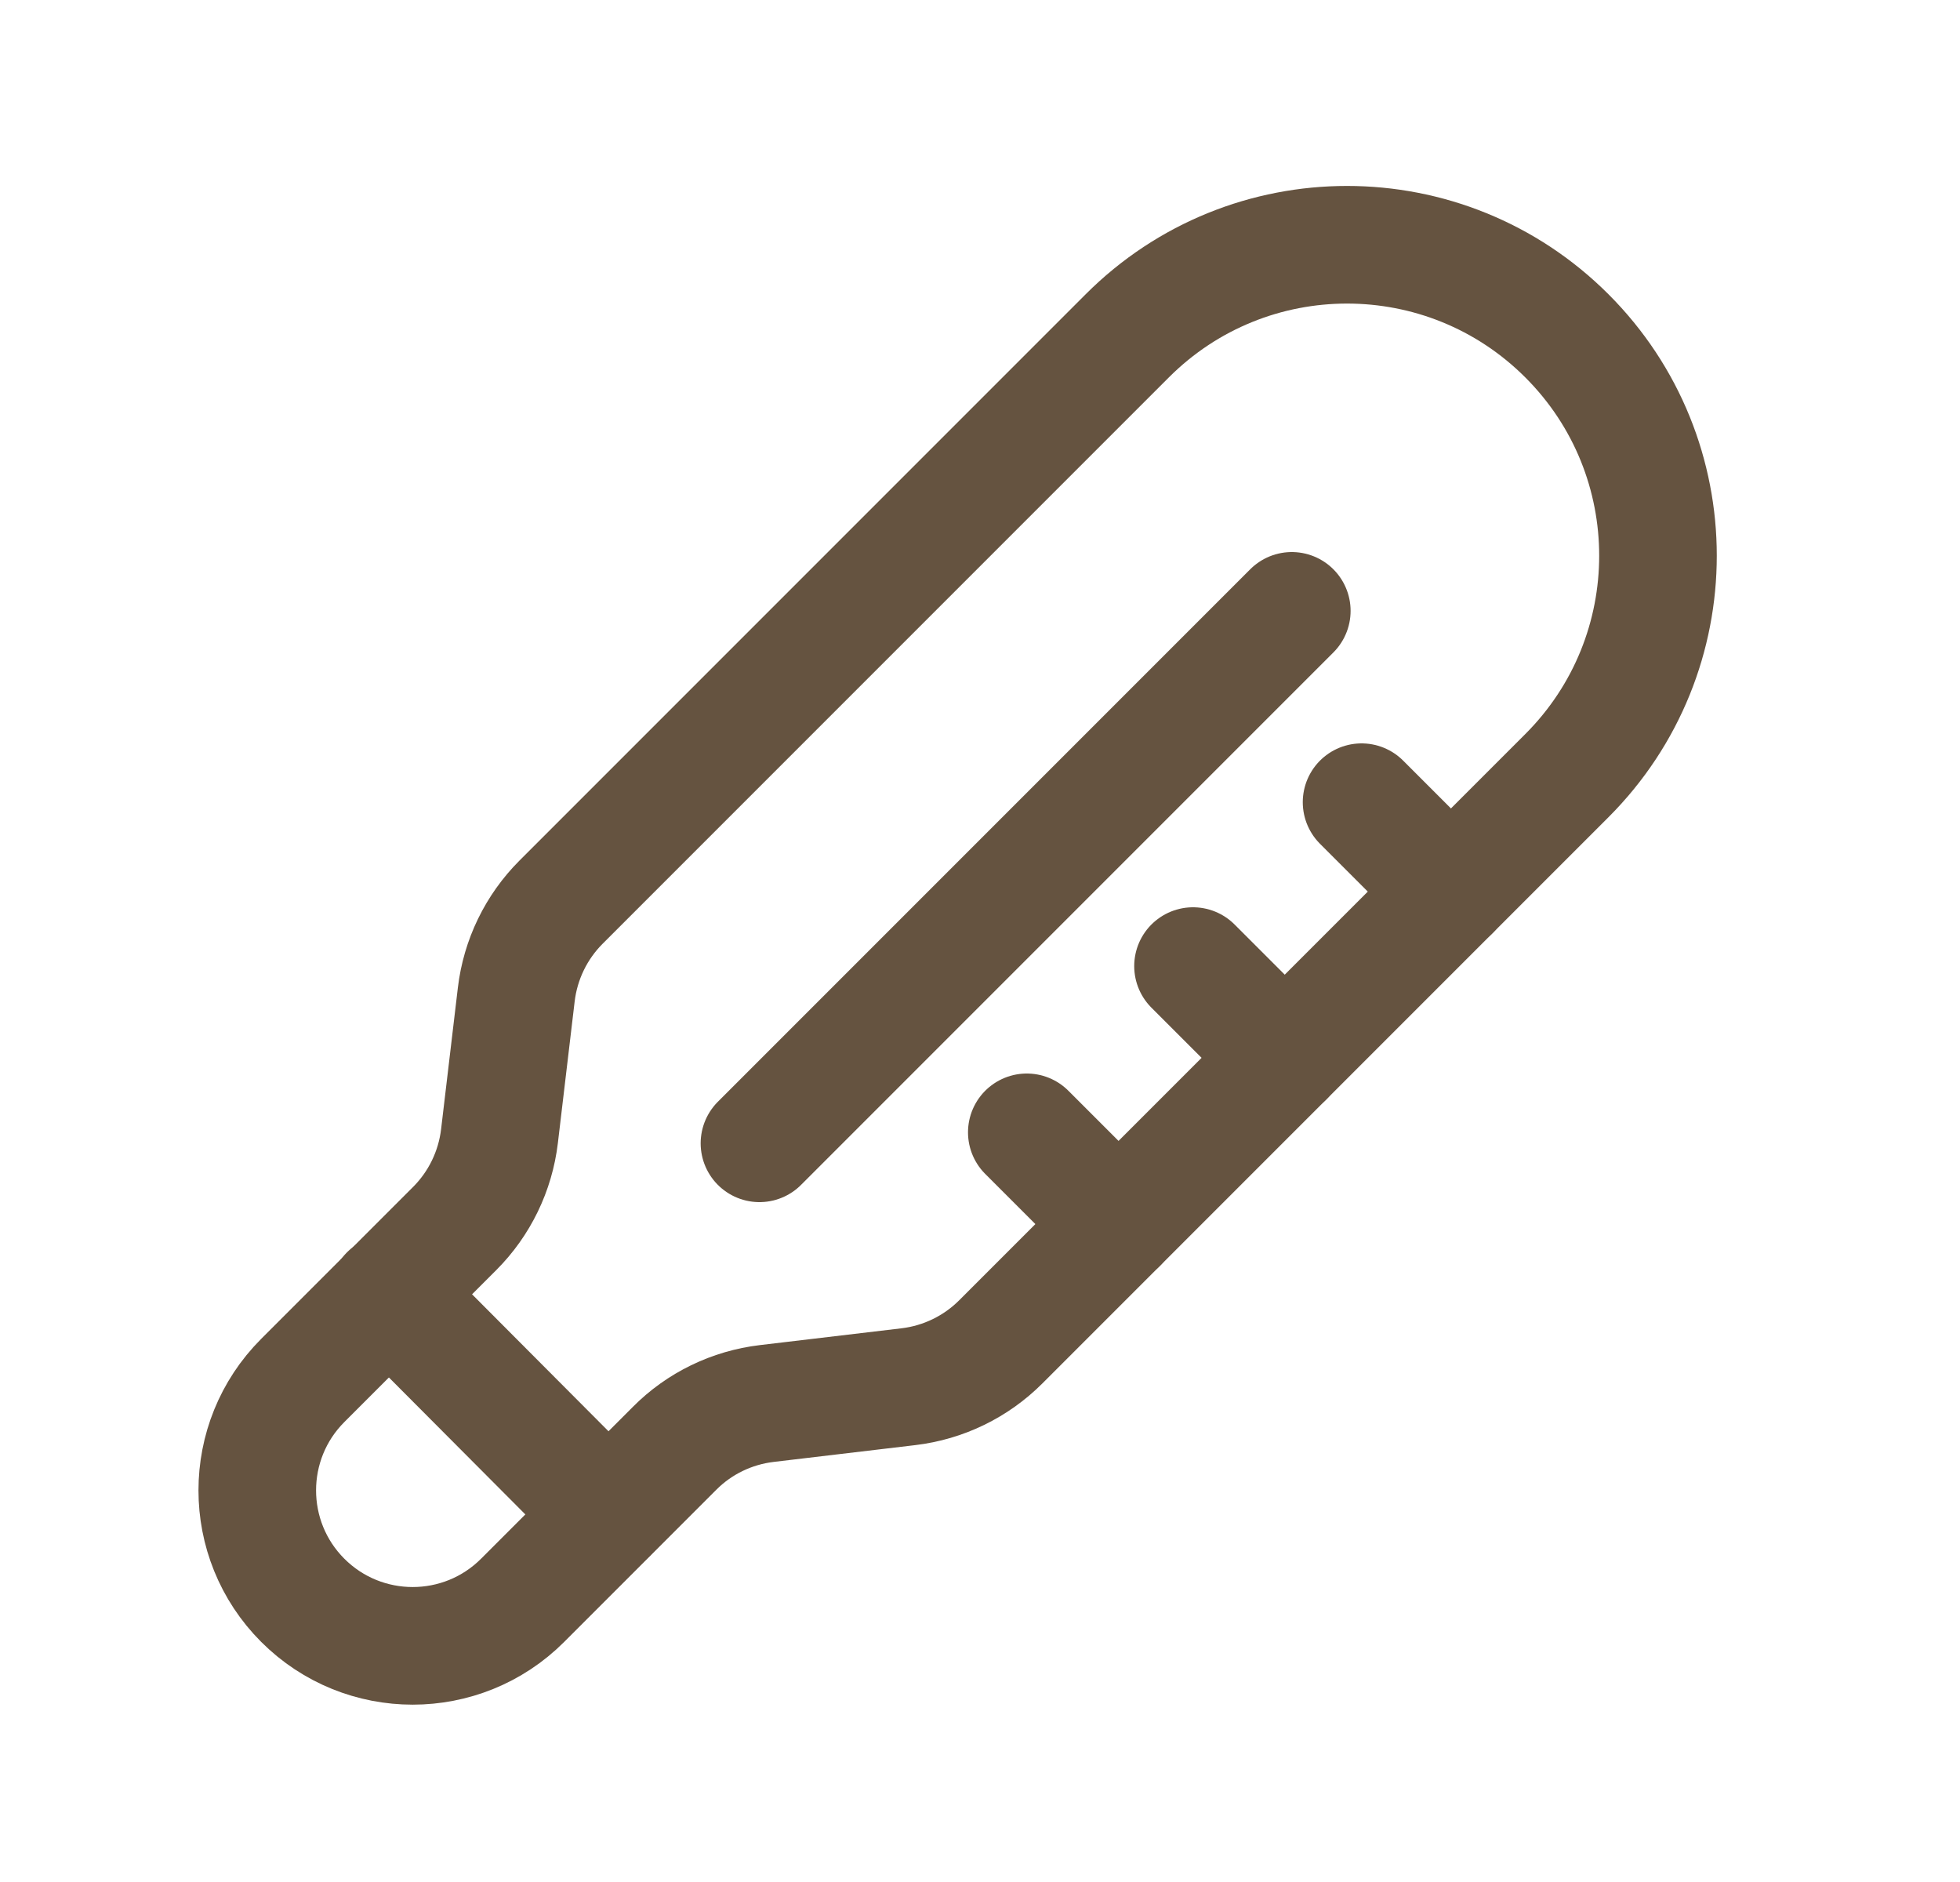 <svg xmlns="http://www.w3.org/2000/svg" width="25" height="24" viewBox="0 0 25 24" fill="none"><path fill-rule="evenodd" clip-rule="evenodd" d="M9.781 17.898L11.586 17.684C12.032 17.631 12.447 17.43 12.765 17.112L19.986 9.891C21.535 8.342 21.535 5.831 19.986 4.283V4.283C18.437 2.734 15.926 2.734 14.378 4.283L7.157 11.504C6.839 11.822 6.638 12.237 6.585 12.683L6.371 14.488C6.318 14.934 6.117 15.349 5.799 15.667L3.862 17.604C3.088 18.378 3.088 19.634 3.862 20.408V20.408C4.636 21.182 5.892 21.182 6.666 20.408L8.603 18.471C8.919 18.152 9.335 17.951 9.781 17.898Z" stroke="#655340" stroke-width="1.5" stroke-linecap="round" stroke-linejoin="round"></path><path d="M17.367 10.23L18.507 11.37" stroke="#655340" stroke-width="1.5" stroke-linecap="round" stroke-linejoin="round"></path><path d="M15.217 12.32L16.387 13.49" stroke="#655340" stroke-width="1.5" stroke-linecap="round" stroke-linejoin="round"></path><path d="M13.097 14.44L14.267 15.61" stroke="#655340" stroke-width="1.5" stroke-linecap="round" stroke-linejoin="round"></path><path d="M16.477 7.79L9.687 14.58" stroke="#655340" stroke-width="1.5" stroke-linecap="round" stroke-linejoin="round"></path><path d="M4.957 16.5L7.757 19.31" stroke="#655340" stroke-width="1.5" stroke-linecap="round" stroke-linejoin="round"></path></svg>